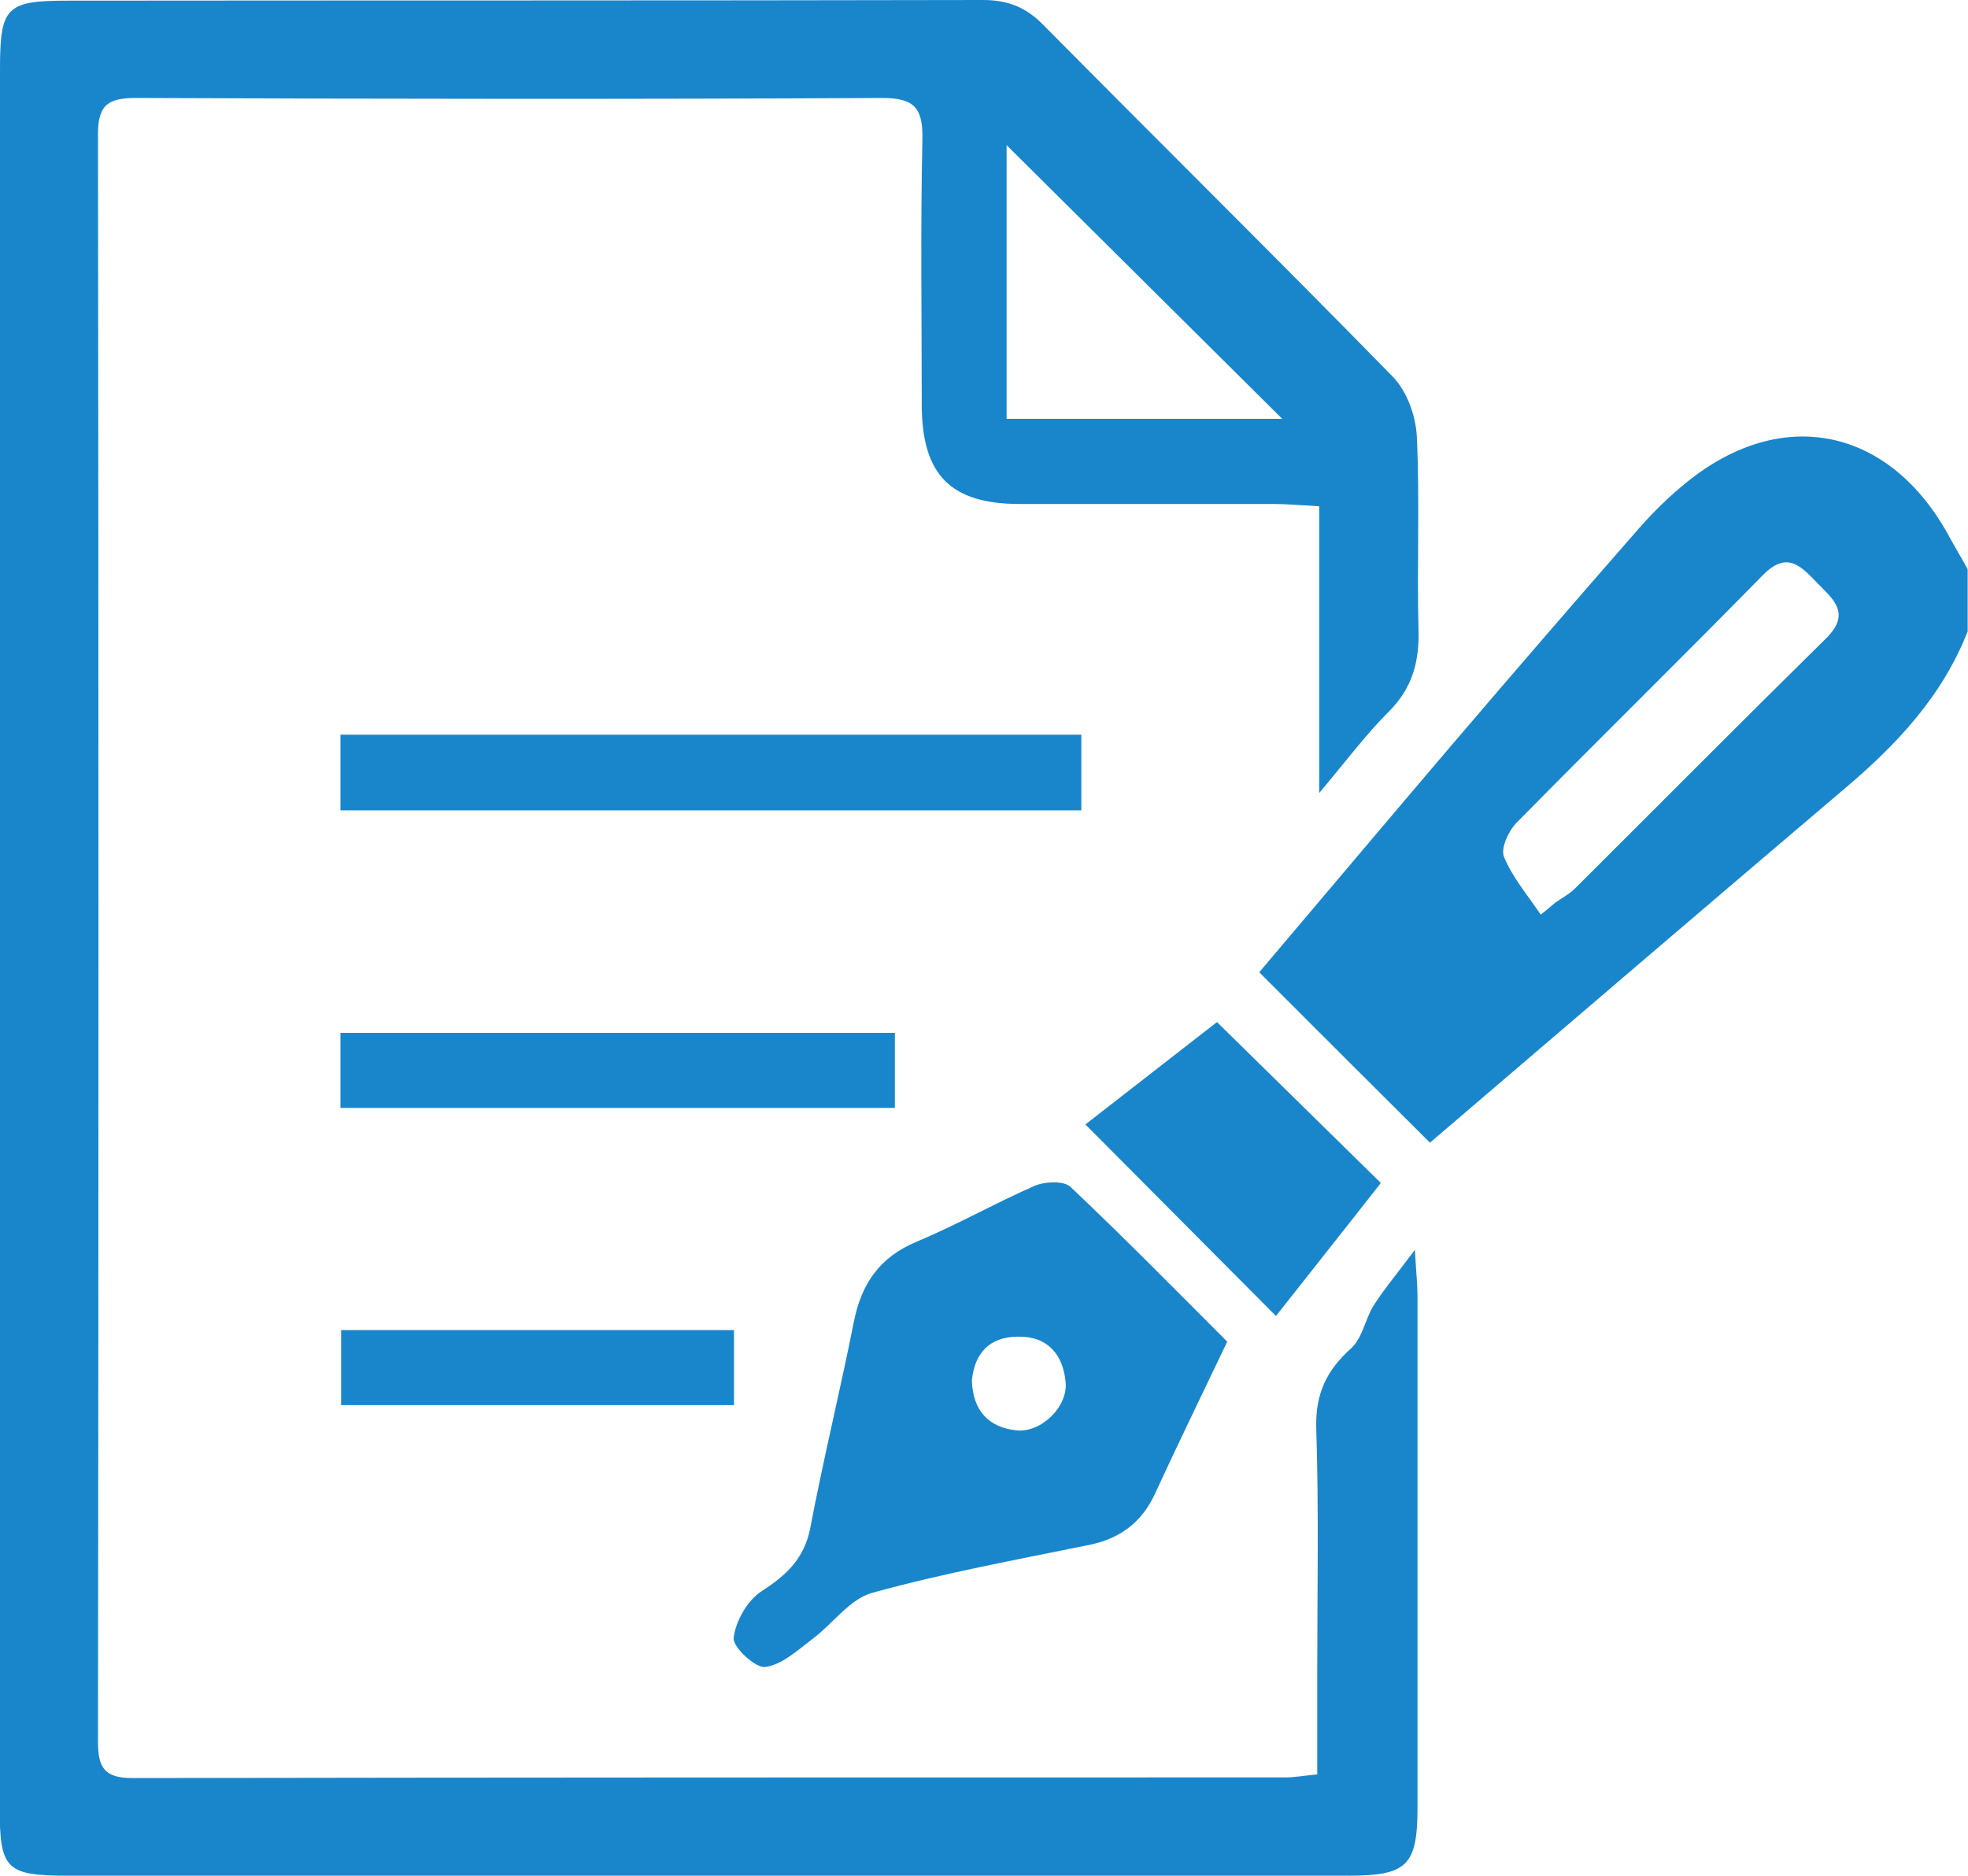 <?xml version="1.0" encoding="UTF-8"?>
<svg id="Layer_2" xmlns="http://www.w3.org/2000/svg" viewBox="0 0 60.06 57.25">
  <defs>
    <style>
      .cls-1 {
        fill: #1986cc;
      }
    </style>
  </defs>
  <g id="_レイヤー_2" data-name="レイヤー_2">
    <g id="NbiZXh">
      <g>
        <path class="cls-1" d="M60.06,19.24c-.77,1.99-2.17,3.48-3.77,4.83-4.26,3.62-8.5,7.25-12.65,10.8-1.75-1.74-3.45-3.44-5.21-5.2,1.9-2.24,3.91-4.63,5.93-7,1.88-2.2,3.77-4.39,5.67-6.56.44-.5.92-.97,1.43-1.38,2.92-2.38,6.22-1.69,8.03,1.65.18.33.38.66.56.99v1.88ZM47.01,27.92c.15-.12.3-.24.45-.37.21-.15.46-.28.64-.47,2.54-2.53,5.07-5.08,7.63-7.6.79-.78.19-1.21-.3-1.72-.49-.51-.91-.94-1.63-.21-2.49,2.54-5.02,5.02-7.51,7.55-.25.25-.5.79-.39,1.05.26.63.73,1.18,1.12,1.76Z"/>
        <path class="cls-1" d="M40.2,54.15v-3.06c0-2.5.05-5.01-.03-7.51-.03-1.05.32-1.77,1.07-2.44.34-.31.42-.88.68-1.3.32-.5.7-.95,1.26-1.7.04.73.08,1.07.08,1.4,0,5.2,0,10.41,0,15.61,0,1.79-.32,2.09-2.12,2.09-13.03,0-26.05,0-39.08,0-1.88,0-2.07-.2-2.07-2.09C0,37.48,0,19.79,0,2.11,0,.21.19.02,2.07.02,11.38.01,20.69.02,30,0c.76,0,1.31.22,1.84.76,3.55,3.59,7.14,7.13,10.67,10.74.43.44.7,1.2.73,1.83.09,1.95,0,3.91.05,5.87.03,1-.19,1.81-.92,2.53-.68.68-1.27,1.47-2.11,2.47v-8.75c-.56-.03-.97-.07-1.39-.07-2.58,0-5.16,0-7.75,0-2.11,0-2.98-.89-2.99-3.01,0-2.7-.04-5.4.02-8.1.02-.94-.21-1.28-1.22-1.28-7.59.04-15.18.03-22.77,0-.84,0-1.17.19-1.17,1.1.02,16.35.02,32.7,0,49.06,0,.77.18,1.11,1.04,1.11,11.74-.02,23.47-.02,35.21-.02.26,0,.53-.05.94-.09ZM30.72,4.43v8.35h8.41c-2.82-2.8-5.62-5.58-8.41-8.35Z"/>
        <path class="cls-1" d="M37.45,40.95c-.77,1.61-1.5,3.11-2.2,4.63-.41.89-1.08,1.38-2.03,1.57-2.21.45-4.44.86-6.61,1.46-.68.19-1.2.95-1.82,1.41-.45.34-.93.79-1.44.85-.3.04-1-.62-.96-.89.06-.51.42-1.14.85-1.42.76-.49,1.31-1,1.49-1.94.4-2.1.91-4.18,1.33-6.29.23-1.16.79-1.97,1.92-2.44,1.22-.51,2.38-1.17,3.59-1.7.32-.14.9-.16,1.1.03,1.64,1.55,3.22,3.16,4.78,4.72ZM29.66,42.13c.03.93.52,1.43,1.36,1.52.75.08,1.58-.72,1.5-1.48-.08-.83-.54-1.39-1.44-1.38-.9,0-1.34.52-1.42,1.34Z"/>
        <path class="cls-1" d="M10.39,24.73v-2.31h22.61v2.31H10.39Z"/>
        <path class="cls-1" d="M10.39,33.81v-2.29h16.92v2.29H10.39Z"/>
        <path class="cls-1" d="M33.13,34.31c1.32-1.03,2.73-2.12,4.01-3.12,1.64,1.61,3.35,3.29,5,4.91-1,1.28-2.13,2.7-3.2,4.06-1.9-1.91-3.88-3.9-5.82-5.85Z"/>
        <path class="cls-1" d="M22.4,40.59v2.29h-11.99v-2.29h11.99Z"/>
      </g>
    </g>
  </g>
</svg>